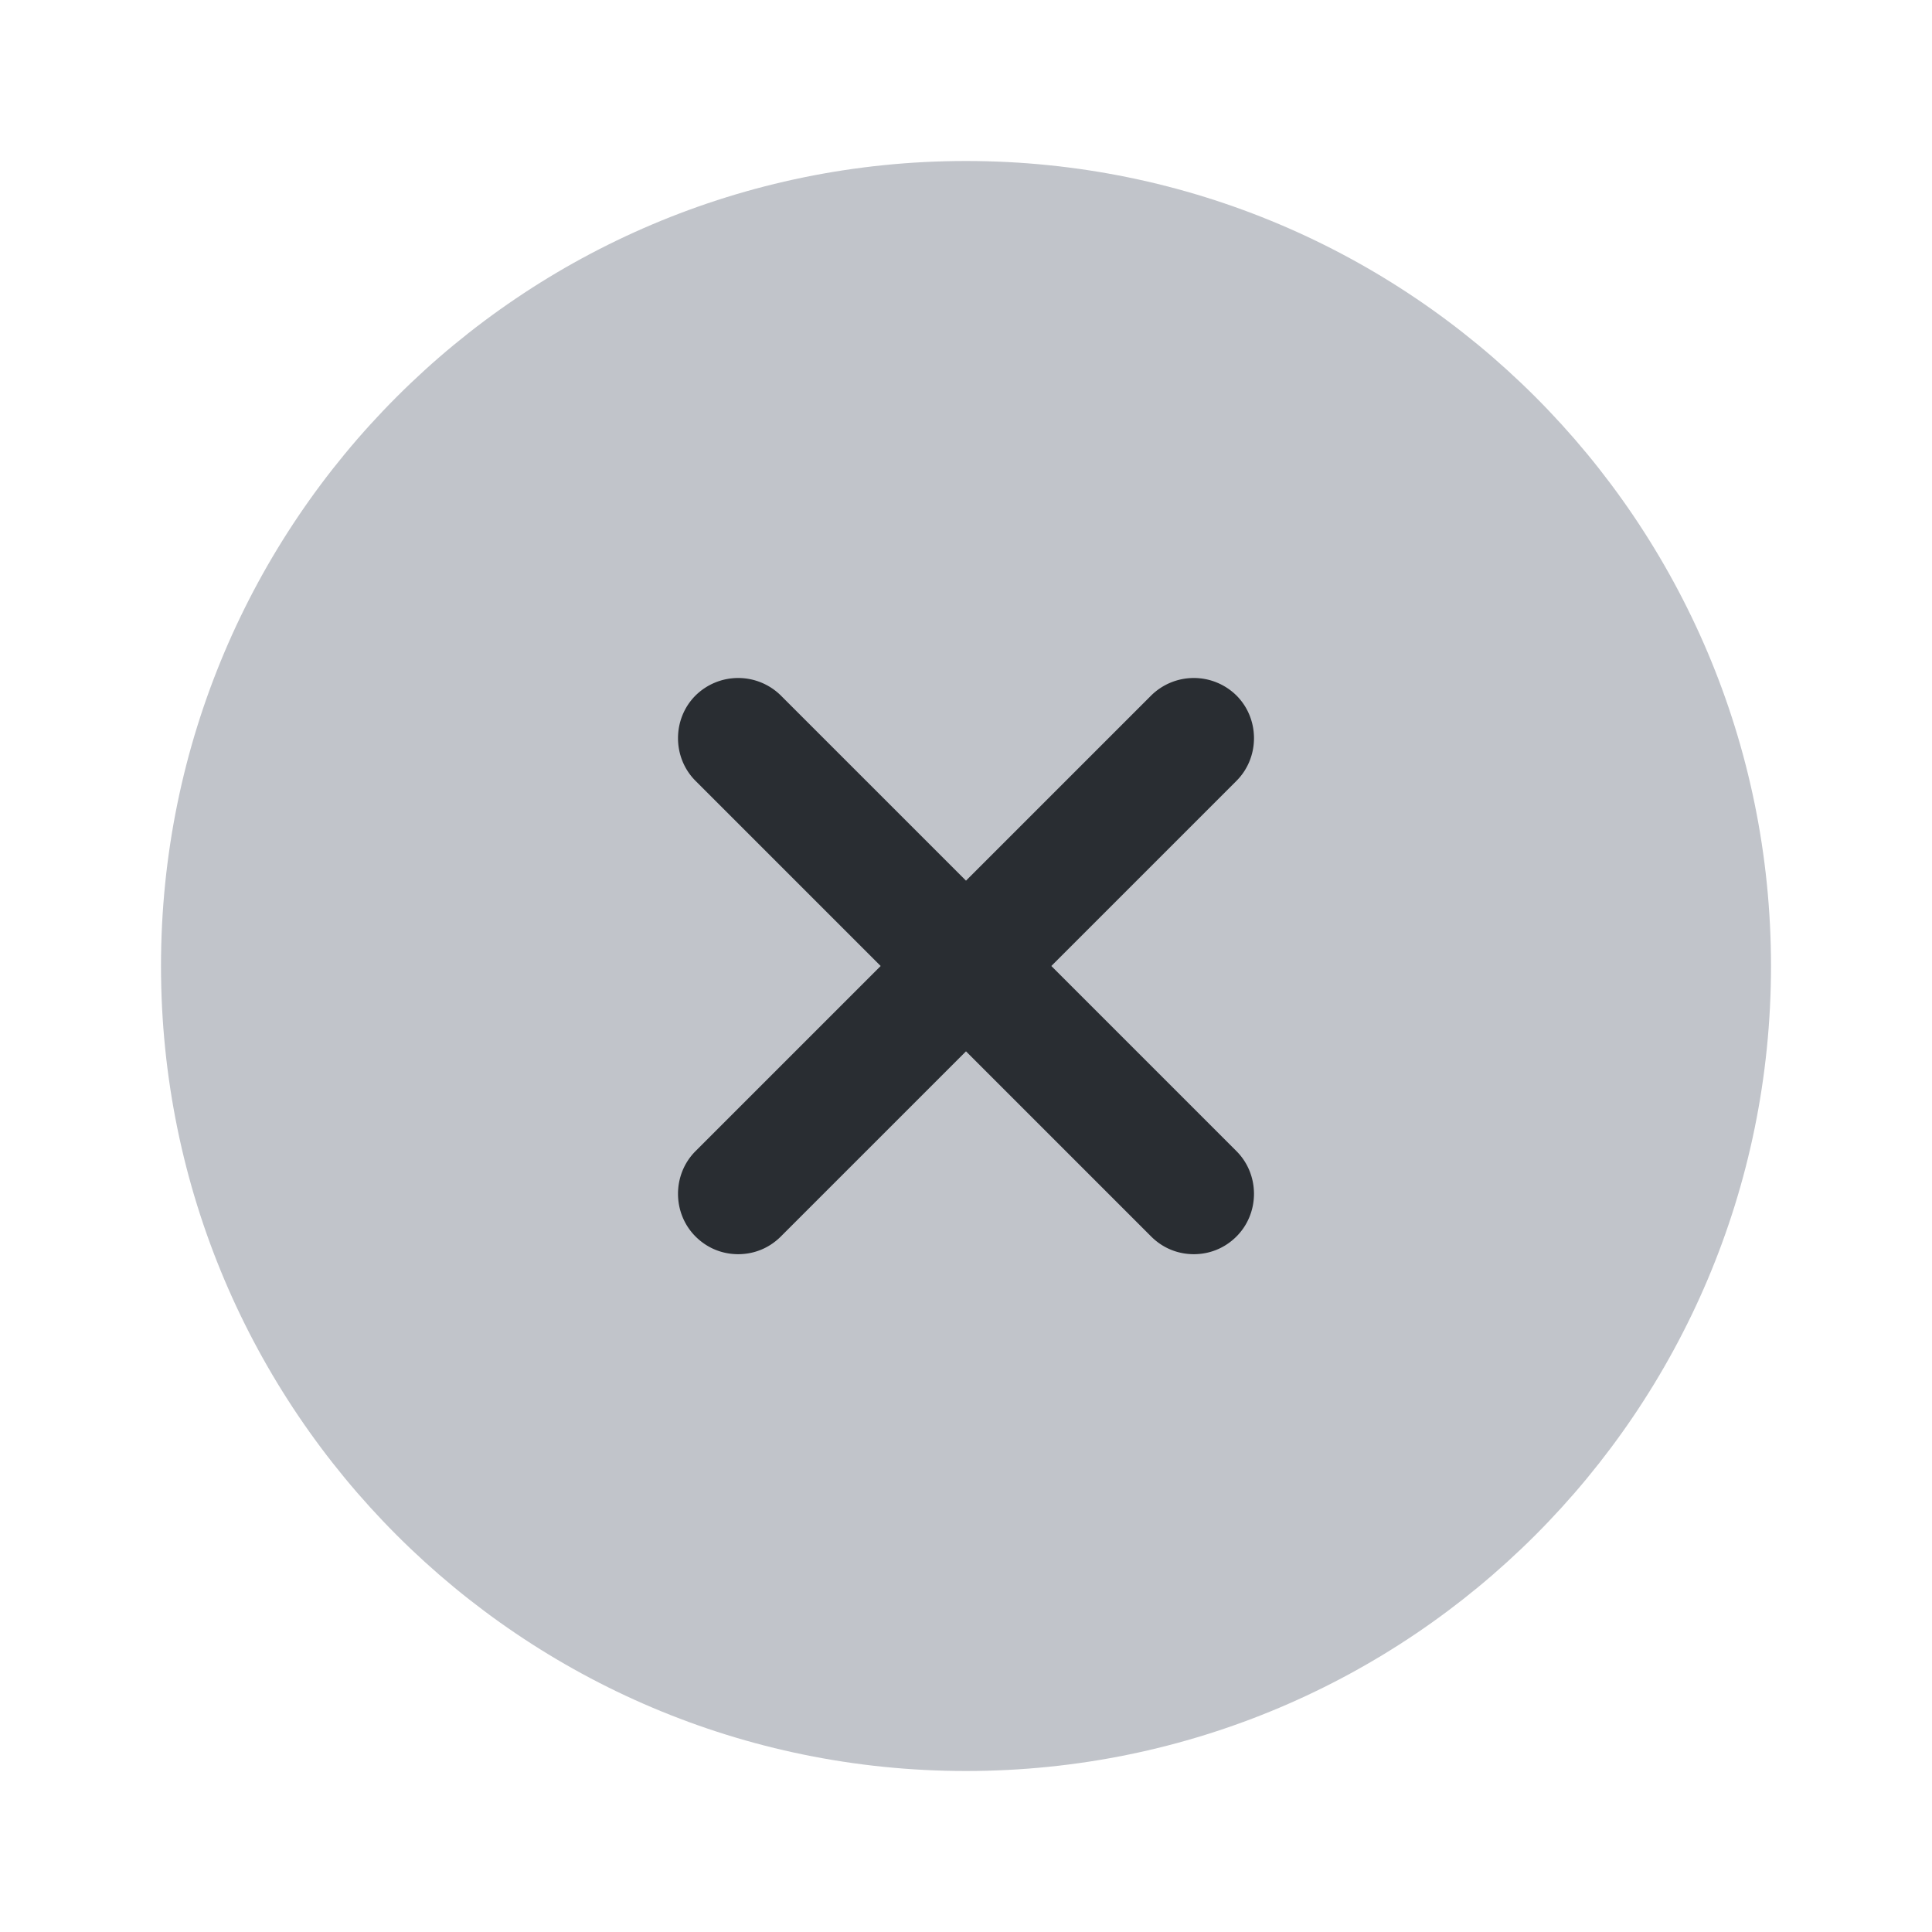 <svg xmlns="http://www.w3.org/2000/svg" width="24" height="24" fill="none"><path fill="#656C7B" d="M12 22c5.523 0 10-4.477 10-10S17.523 2 12 2 2 6.477 2 12s4.477 10 10 10" opacity=".4"/><path fill="#292D32" d="m13.06 12 2.3-2.3c.29-.29.29-.77 0-1.06a.754.754 0 0 0-1.06 0l-2.3 2.3-2.3-2.3a.754.754 0 0 0-1.06 0c-.29.29-.29.77 0 1.06l2.3 2.3-2.3 2.3c-.29.29-.29.77 0 1.06.15.15.34.22.53.22s.38-.07.53-.22l2.3-2.3 2.3 2.3c.15.15.34.22.53.22s.38-.07.53-.22c.29-.29.29-.77 0-1.06z"/></svg>